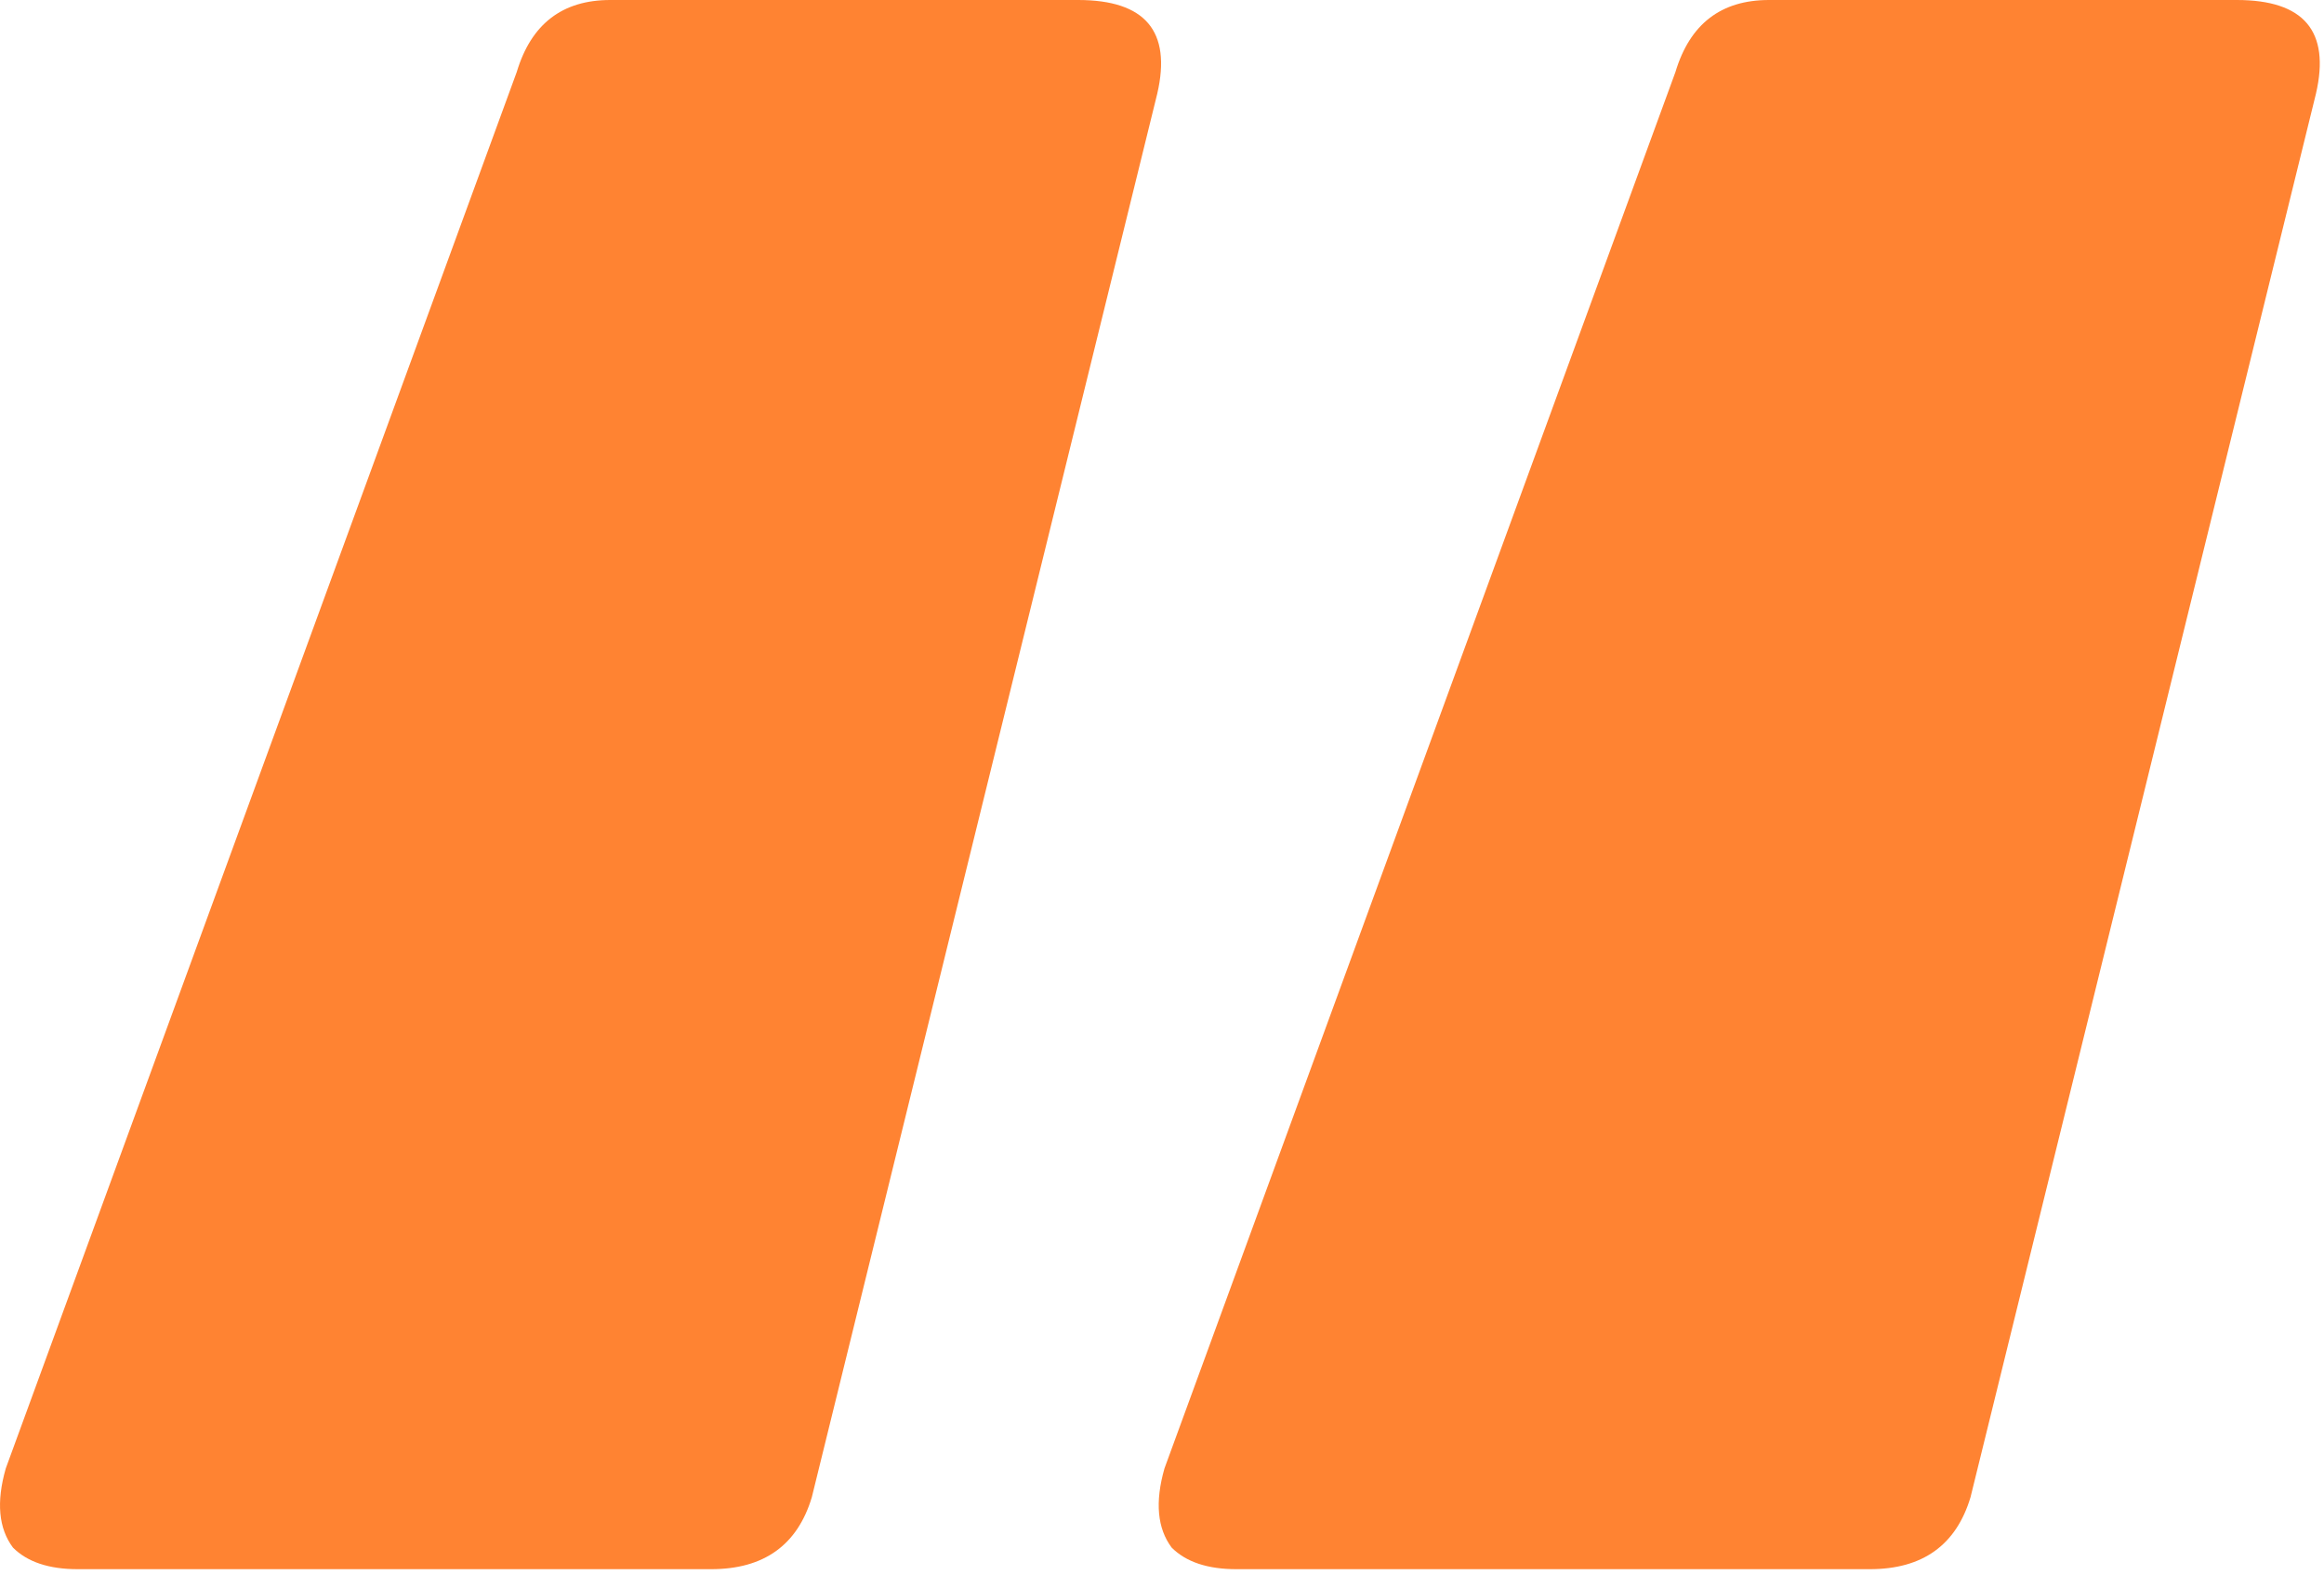 <svg width="31" height="21" viewBox="0 0 31 21" fill="none" xmlns="http://www.w3.org/2000/svg">
<path id="&#226;&#128;&#156;" d="M1.037 20.928C0.653 20.928 0.365 20.832 0.173 20.64C-0.019 20.384 -0.051 20.032 0.077 19.584L6.893 0.96C7.085 0.32 7.501 0 8.141 0H14.381C15.277 0 15.629 0.416 15.437 1.248L10.829 19.968C10.637 20.608 10.189 20.928 9.485 20.928H1.037ZM16.493 20.928C16.109 20.928 15.821 20.832 15.629 20.64C15.437 20.384 15.405 20.032 15.533 19.584L22.349 0.96C22.541 0.32 22.957 0 23.597 0H29.837C30.733 0 31.085 0.416 30.893 1.248L26.285 19.968C26.093 20.608 25.645 20.928 24.941 20.928H16.493Z" fill="#FF8332"/>
</svg>
